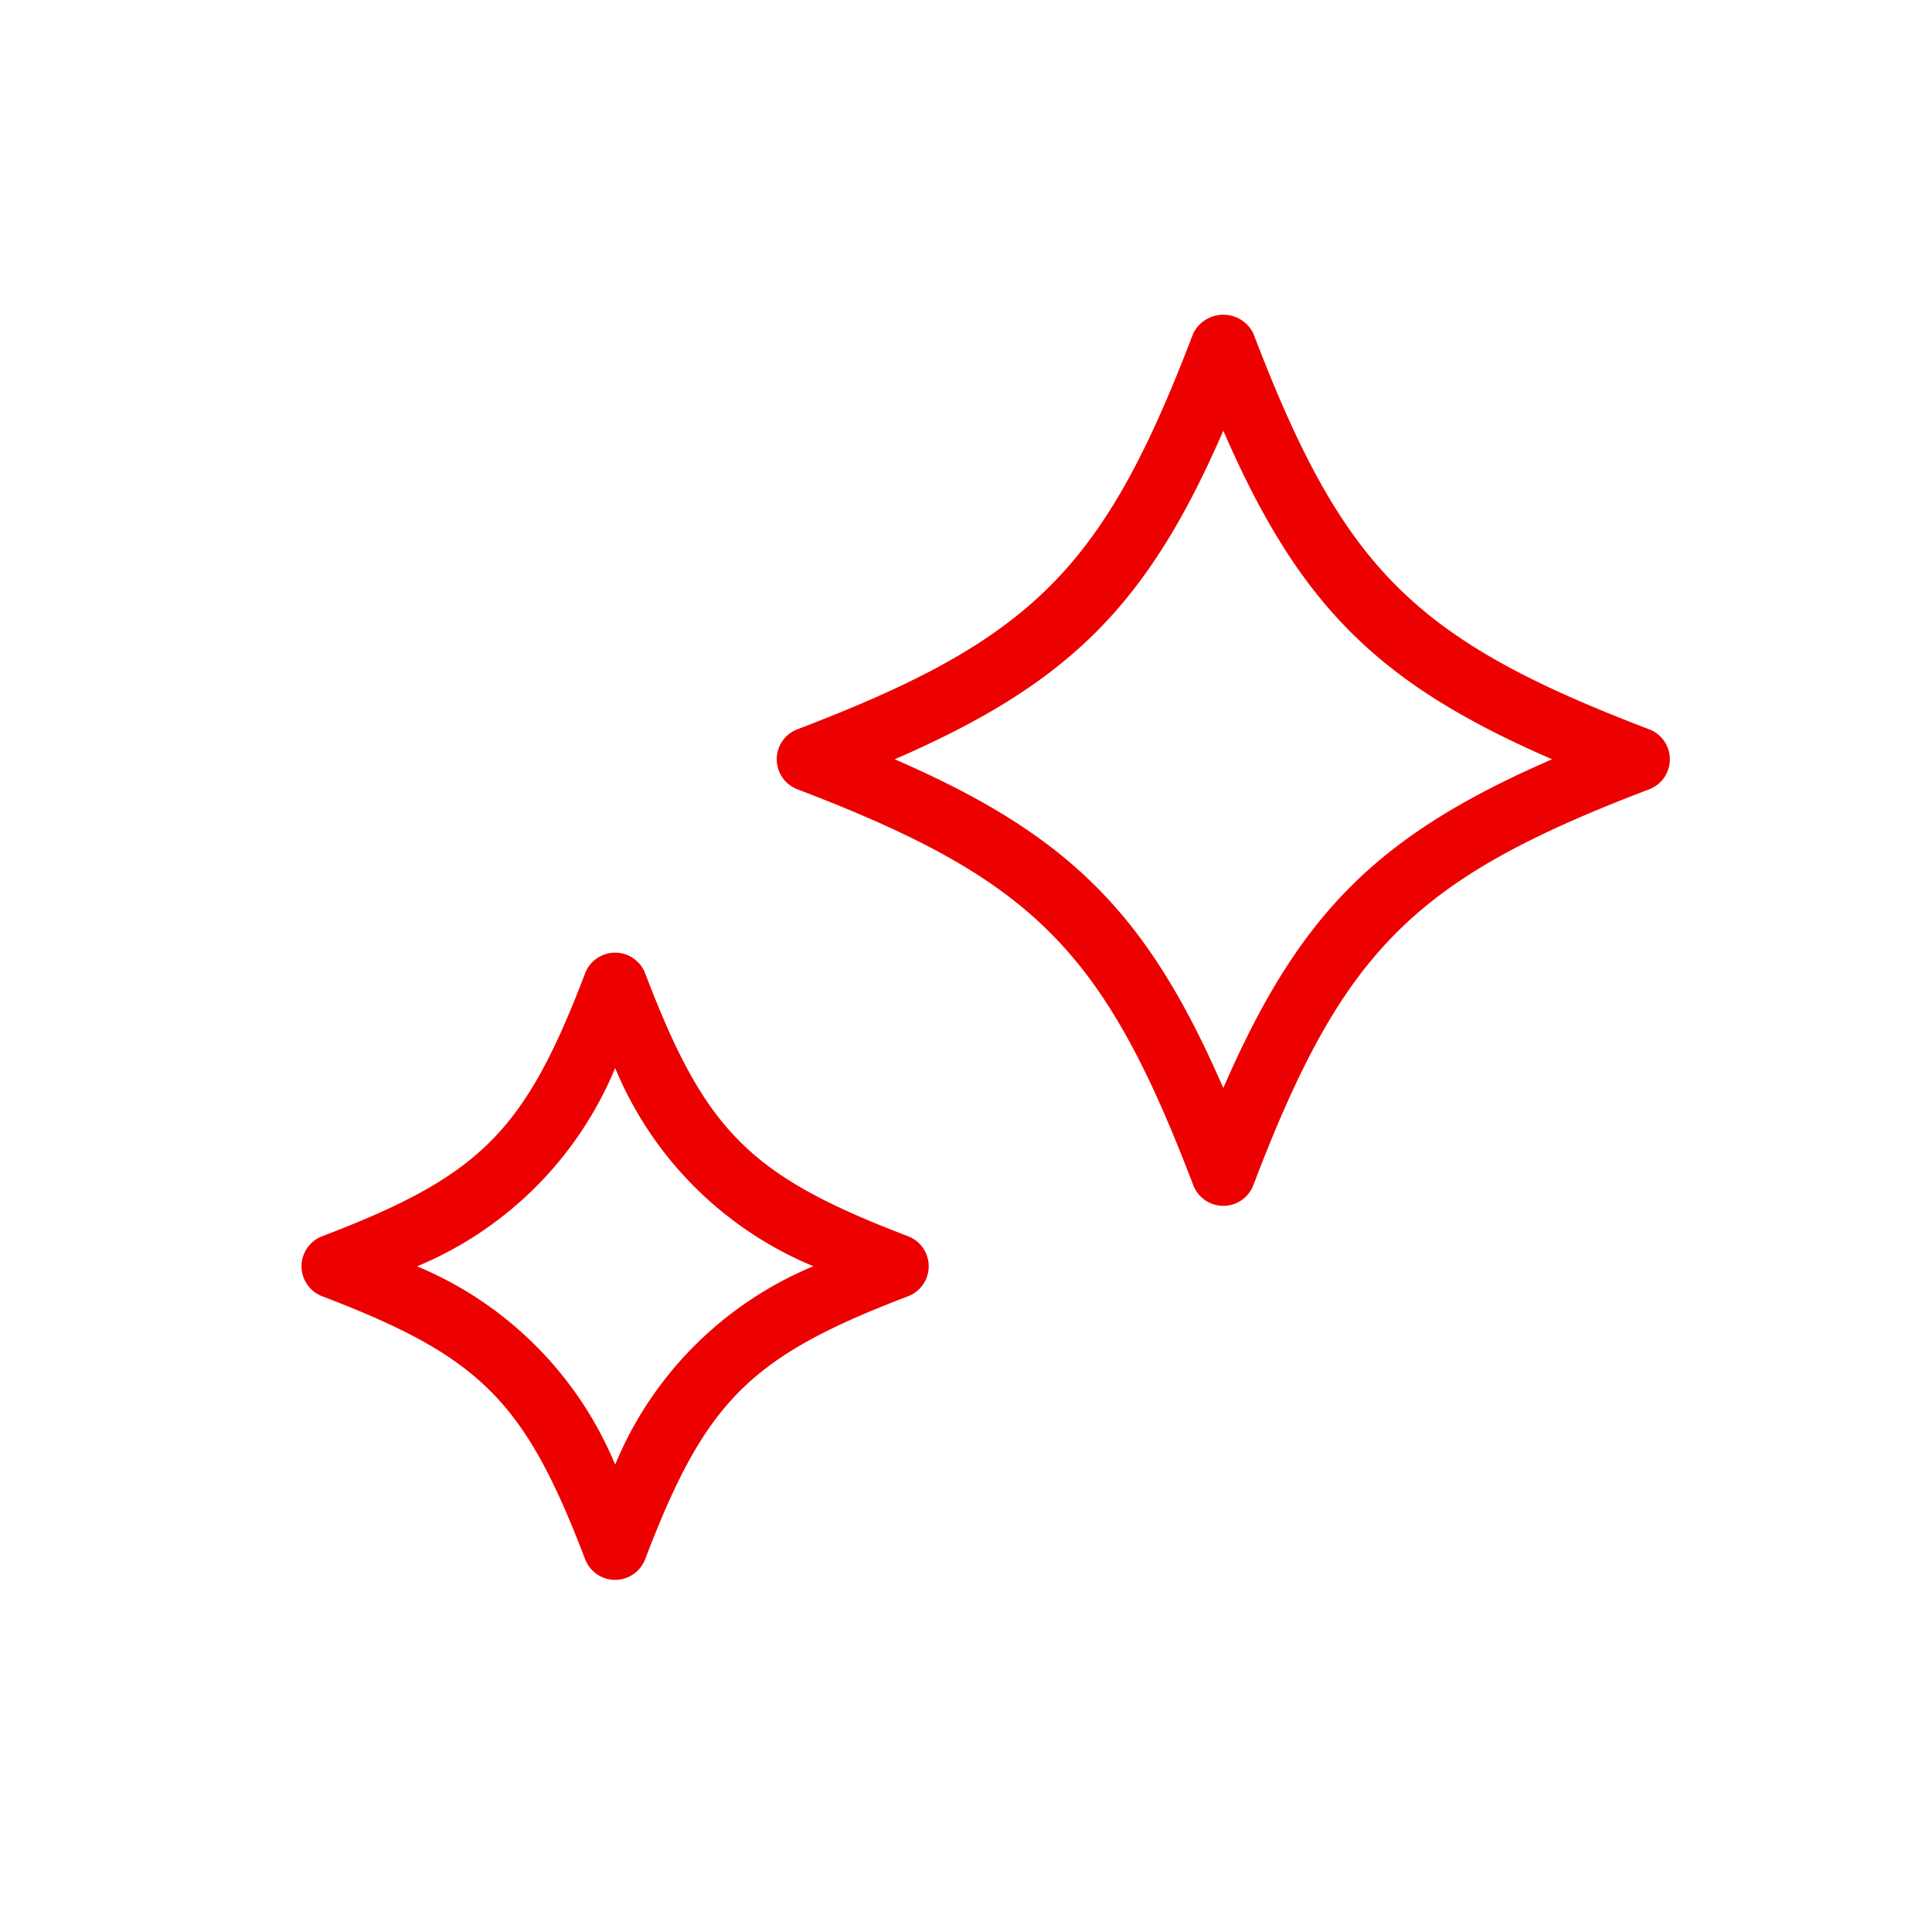 <svg xmlns="http://www.w3.org/2000/svg" width="57" height="57" viewBox="0 0 57 57">
  <g id="グループ_42123" data-name="グループ 42123" transform="translate(-1416.668 -660.236)">
    <rect id="長方形_29239" data-name="長方形 29239" width="57" height="57" transform="translate(1416.668 660.236)" fill="none"/>
    <path id="パス_99250" data-name="パス 99250" d="M1448.545,691.413a.95.95,0,0,1-.887-.612c-2.651-6.952-4.724-9.023-11.674-11.676a.947.947,0,0,1,0-1.773c6.95-2.652,9.023-4.725,11.674-11.676a.987.987,0,0,1,1.774,0c2.651,6.95,4.723,9.023,11.674,11.676a.947.947,0,0,1,0,1.773c-6.95,2.652-9.023,4.723-11.674,11.676A.948.948,0,0,1,1448.545,691.413Zm-9.694-13.175c5.151,2.238,7.456,4.543,9.694,9.7,2.238-5.153,4.543-7.458,9.7-9.7-5.153-2.236-7.458-4.541-9.7-9.694C1446.307,673.7,1444,676,1438.851,678.238Zm-8.248,24.21a.948.948,0,0,1-.887-.612c-1.784-4.67-3.087-5.974-7.754-7.754a.948.948,0,0,1,0-1.773c4.668-1.78,5.972-3.084,7.754-7.754a.948.948,0,0,1,.887-.612h0a.949.949,0,0,1,.887.614c1.778,4.668,3.084,5.97,7.752,7.752a.948.948,0,0,1,0,1.773c-4.666,1.78-5.972,3.084-7.752,7.752A.949.949,0,0,1,1430.6,702.448Zm-5.85-9.253a10.821,10.821,0,0,1,5.85,5.852,10.806,10.806,0,0,1,5.848-5.852,10.8,10.8,0,0,1-5.848-5.848A10.807,10.807,0,0,1,1424.753,693.2Z" transform="translate(4.214 4.399)" fill="#ed0000"/>
  </g>
</svg>
